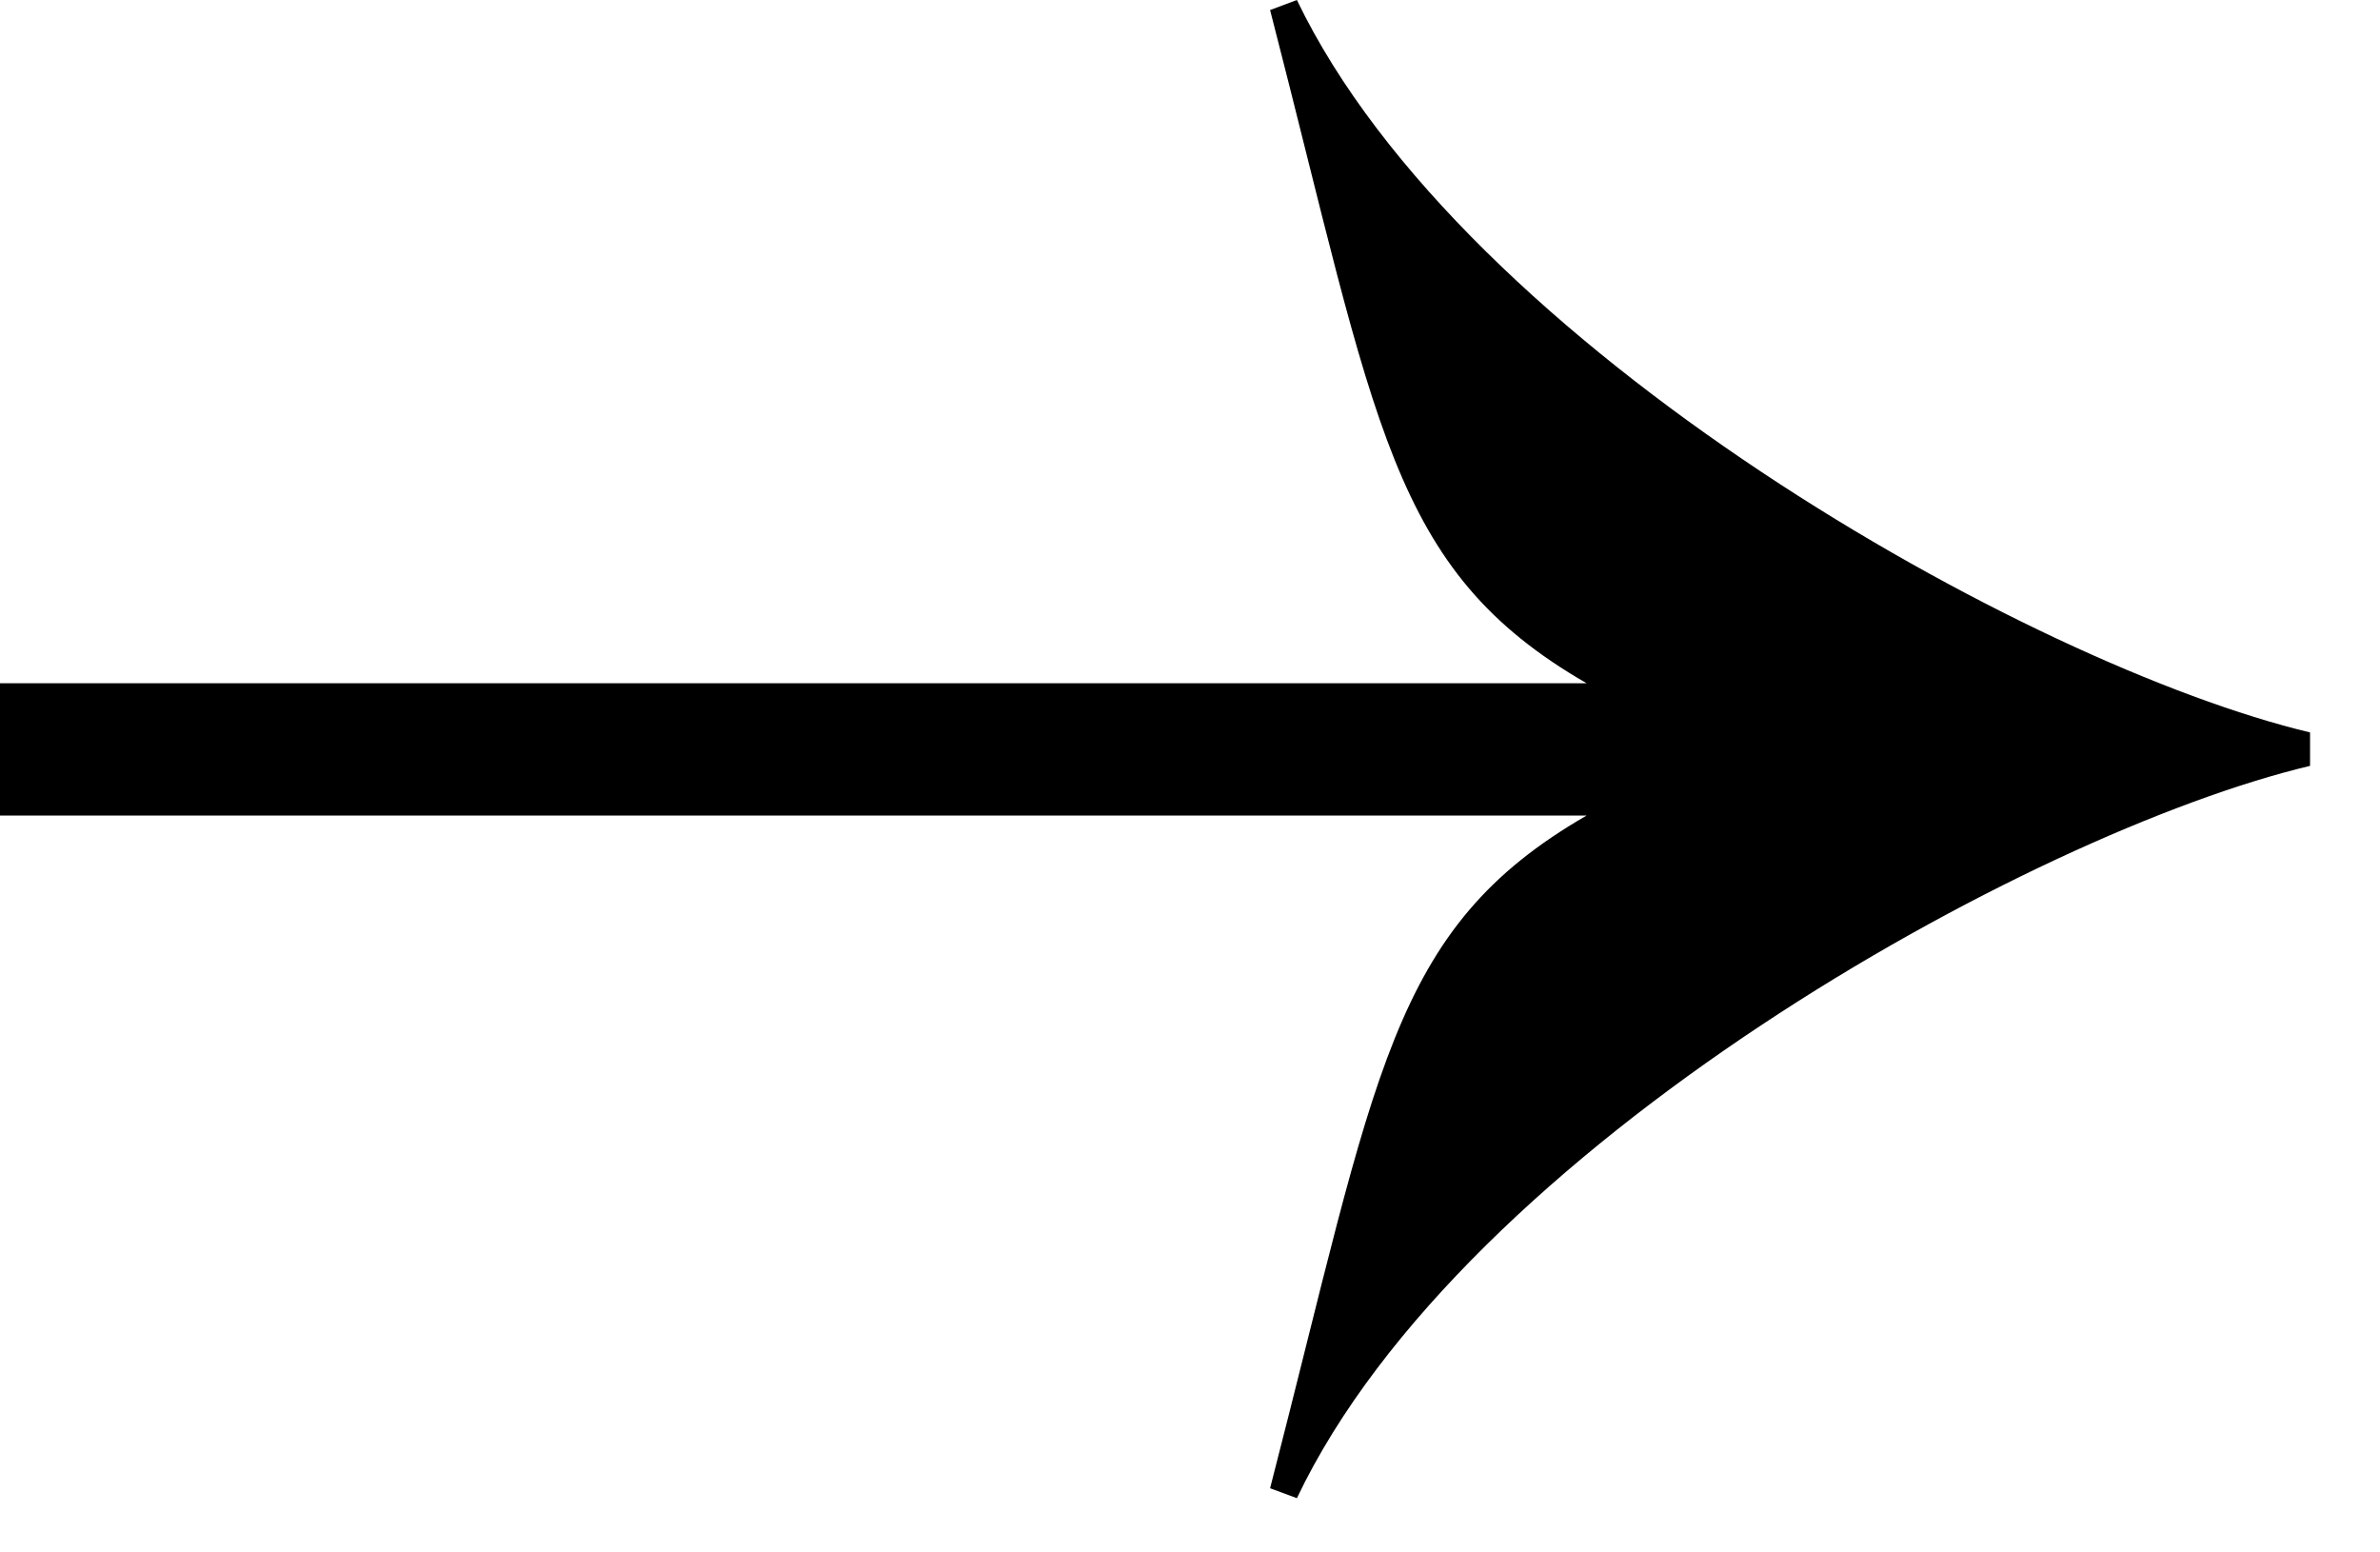 <svg width="23" height="15" viewBox="0 0 23 15" fill="none" xmlns="http://www.w3.org/2000/svg">
<path d="M0 6.602H8.434H15.333C13.427 5.503 13.308 4.104 12.274 0.097L12.533 0C14.149 3.361 19.61 6.43 22.324 7.077V7.4C19.61 8.046 14.149 11.084 12.533 14.476L12.274 14.38C13.308 10.373 13.427 8.978 15.333 7.88H8.434H0V6.602Z" fill="black"/>
</svg>
